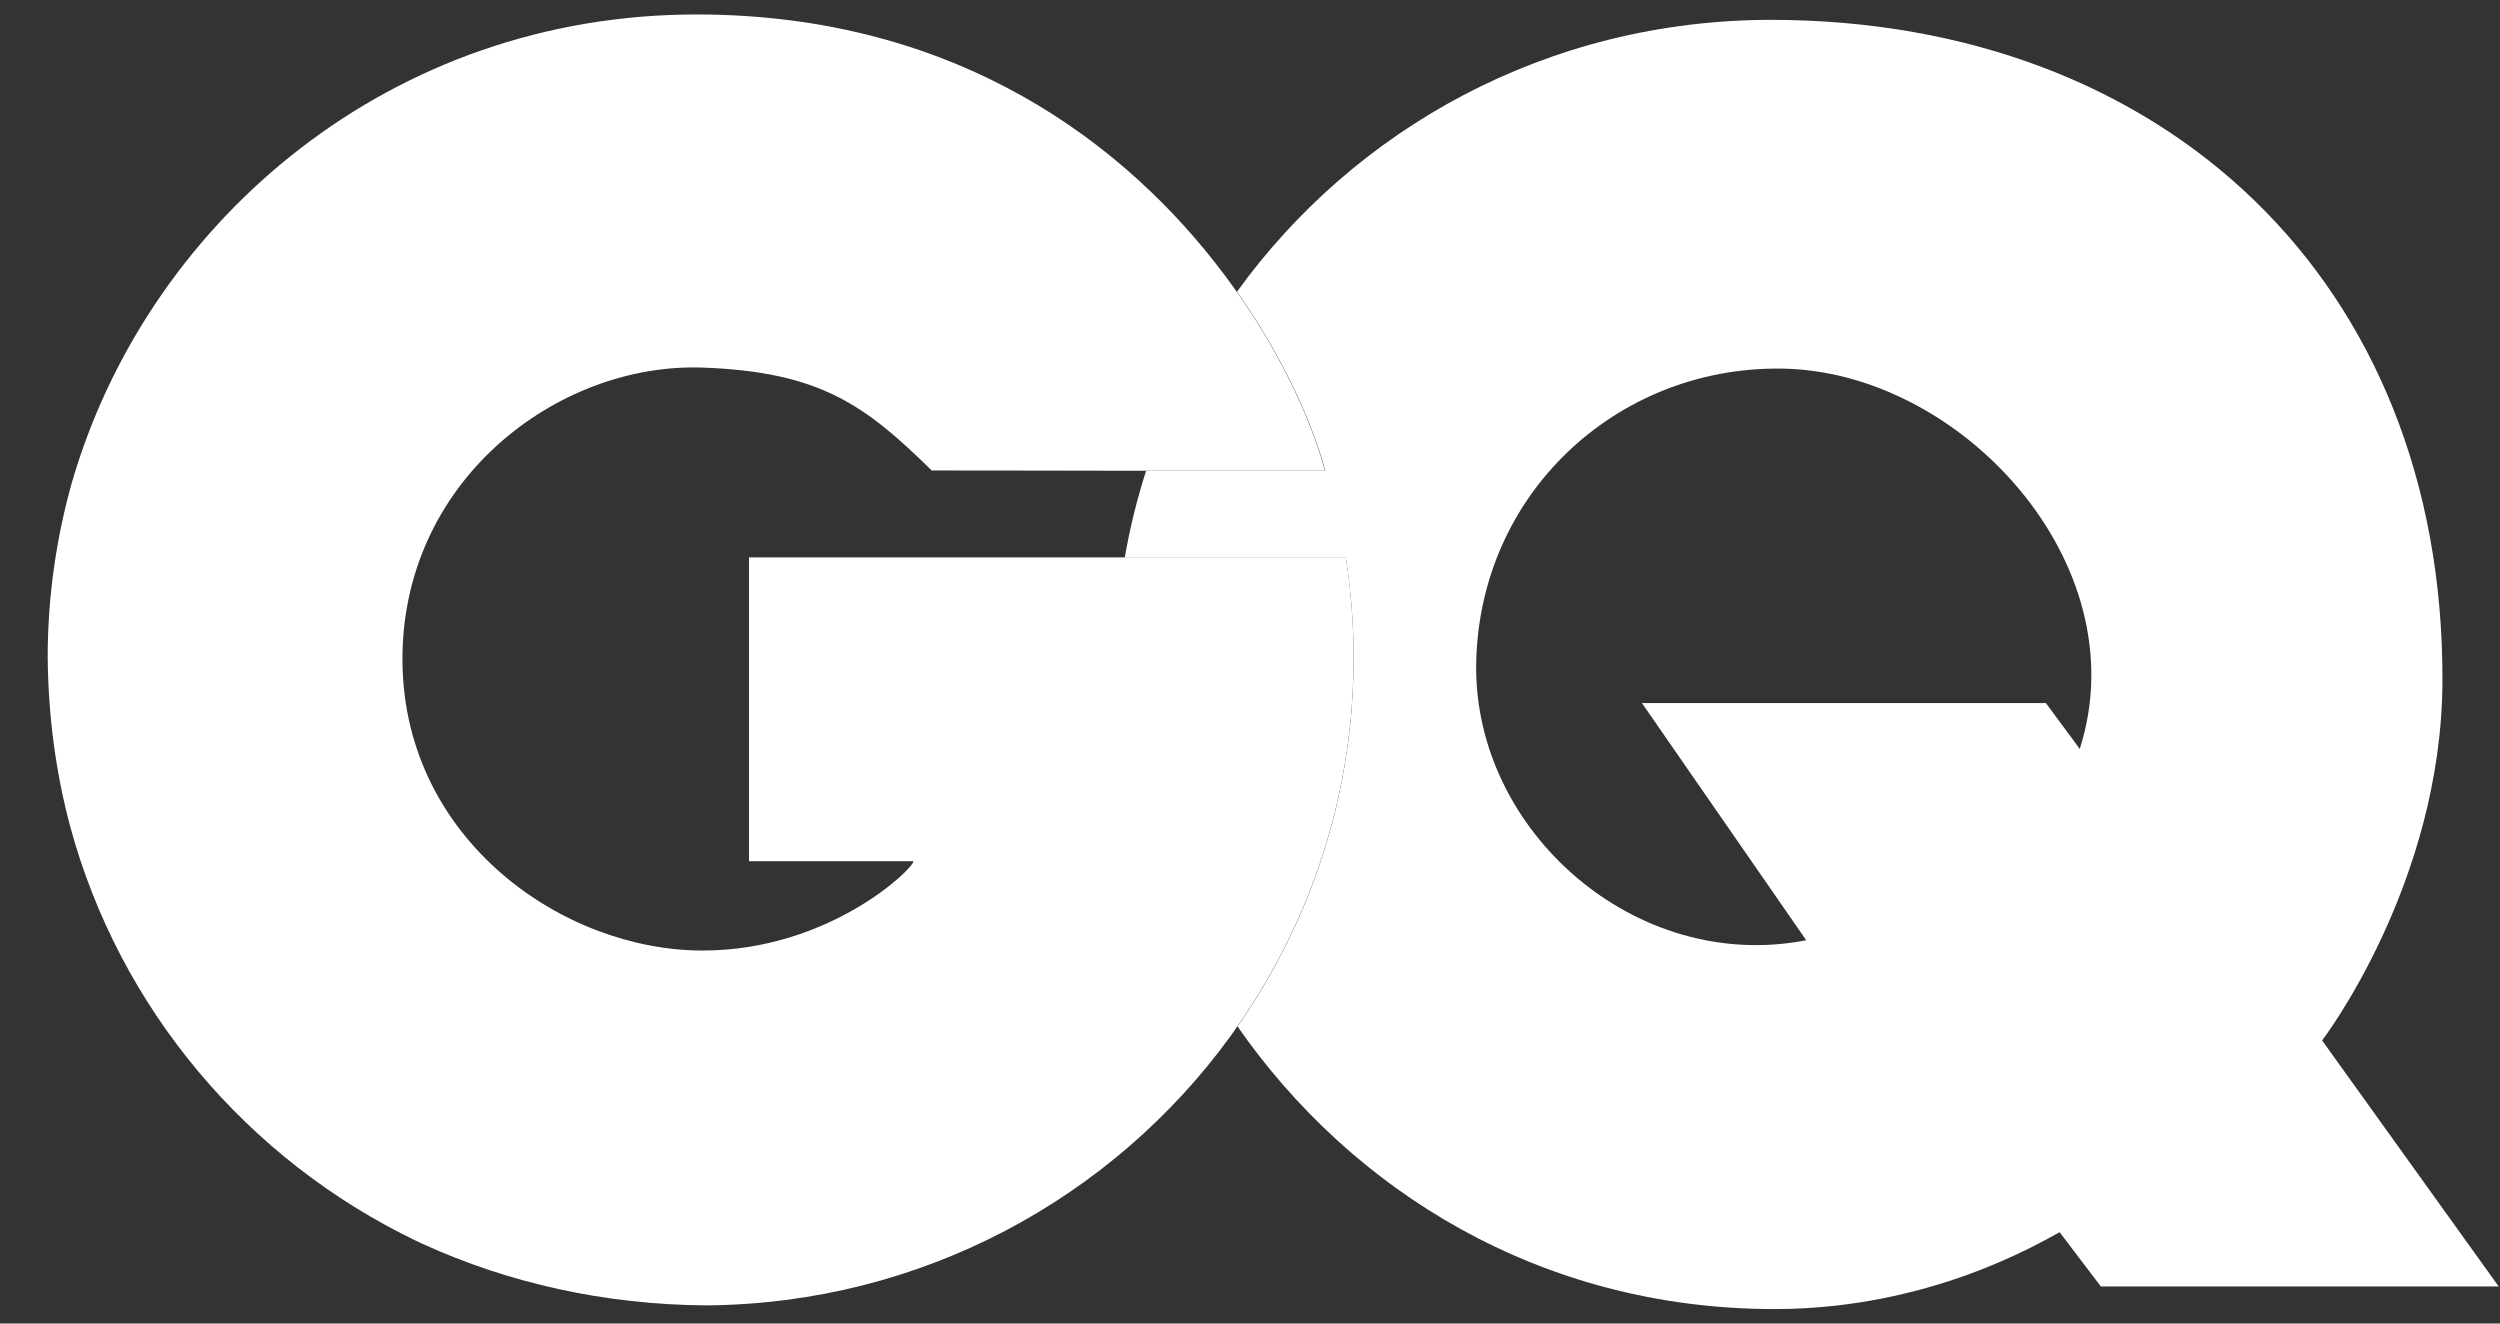 <svg width="51" height="27" viewBox="0 0 51 27" fill="none" xmlns="http://www.w3.org/2000/svg">
<rect x="0" y="0" width="51" height="27" fill="#333333" stroke="none"/>
<path d="M42.427 15.278L41.736 14.342H33.495L36.847 19.181C33.36 19.862 30.069 16.947 30.114 13.555C30.164 10.089 32.959 7.494 36.306 7.519C39.978 7.539 43.639 11.496 42.427 15.278ZM47.371 21.225C47.371 21.225 49.816 18.034 49.826 13.881C49.846 5.72 44.13 0.42 36.155 0.405C31.537 0.4 27.614 2.655 25.235 5.951C26.221 7.353 26.798 8.706 27.033 9.603H23.381C23.196 10.179 23.05 10.77 22.945 11.376H27.454C27.559 12.042 27.614 12.724 27.614 13.42C27.614 16.215 26.738 18.805 25.245 20.939C27.569 24.28 31.421 26.705 36.2 26.705C39.371 26.705 41.611 25.352 42.016 25.137L42.858 26.244H50.973L47.371 21.225Z" fill="white"/>
<path d="M15.28 17.568H18.636C18.636 17.718 16.918 19.391 14.333 19.391C11.493 19.391 8.276 17.147 8.211 13.555C8.146 9.833 11.362 7.393 14.333 7.499C16.742 7.584 17.659 8.275 19.007 9.598C19.007 9.598 20.951 9.598 22.924 9.603H27.027C26.791 8.706 26.215 7.353 25.229 5.951C25.143 5.835 25.063 5.715 24.973 5.6C22.999 2.97 19.568 0.305 14.233 0.295C7.966 0.285 3.132 4.478 1.539 9.603C1.519 9.663 1.499 9.728 1.484 9.788C1.484 9.793 1.484 9.793 1.479 9.798C1.153 10.945 0.973 12.157 0.973 13.405C0.983 14.602 1.138 15.749 1.424 16.831C2.43 20.573 5.045 23.659 8.497 25.317C8.527 25.332 8.552 25.342 8.582 25.357C8.597 25.367 8.617 25.372 8.637 25.382C10.376 26.174 12.329 26.615 14.408 26.63C18.806 26.595 22.699 24.441 25.098 21.144C25.148 21.074 25.194 21.004 25.244 20.934C26.736 18.8 27.613 16.21 27.613 13.415C27.613 12.719 27.558 12.037 27.453 11.371H15.28V17.568Z" fill="white"/>
</svg>
